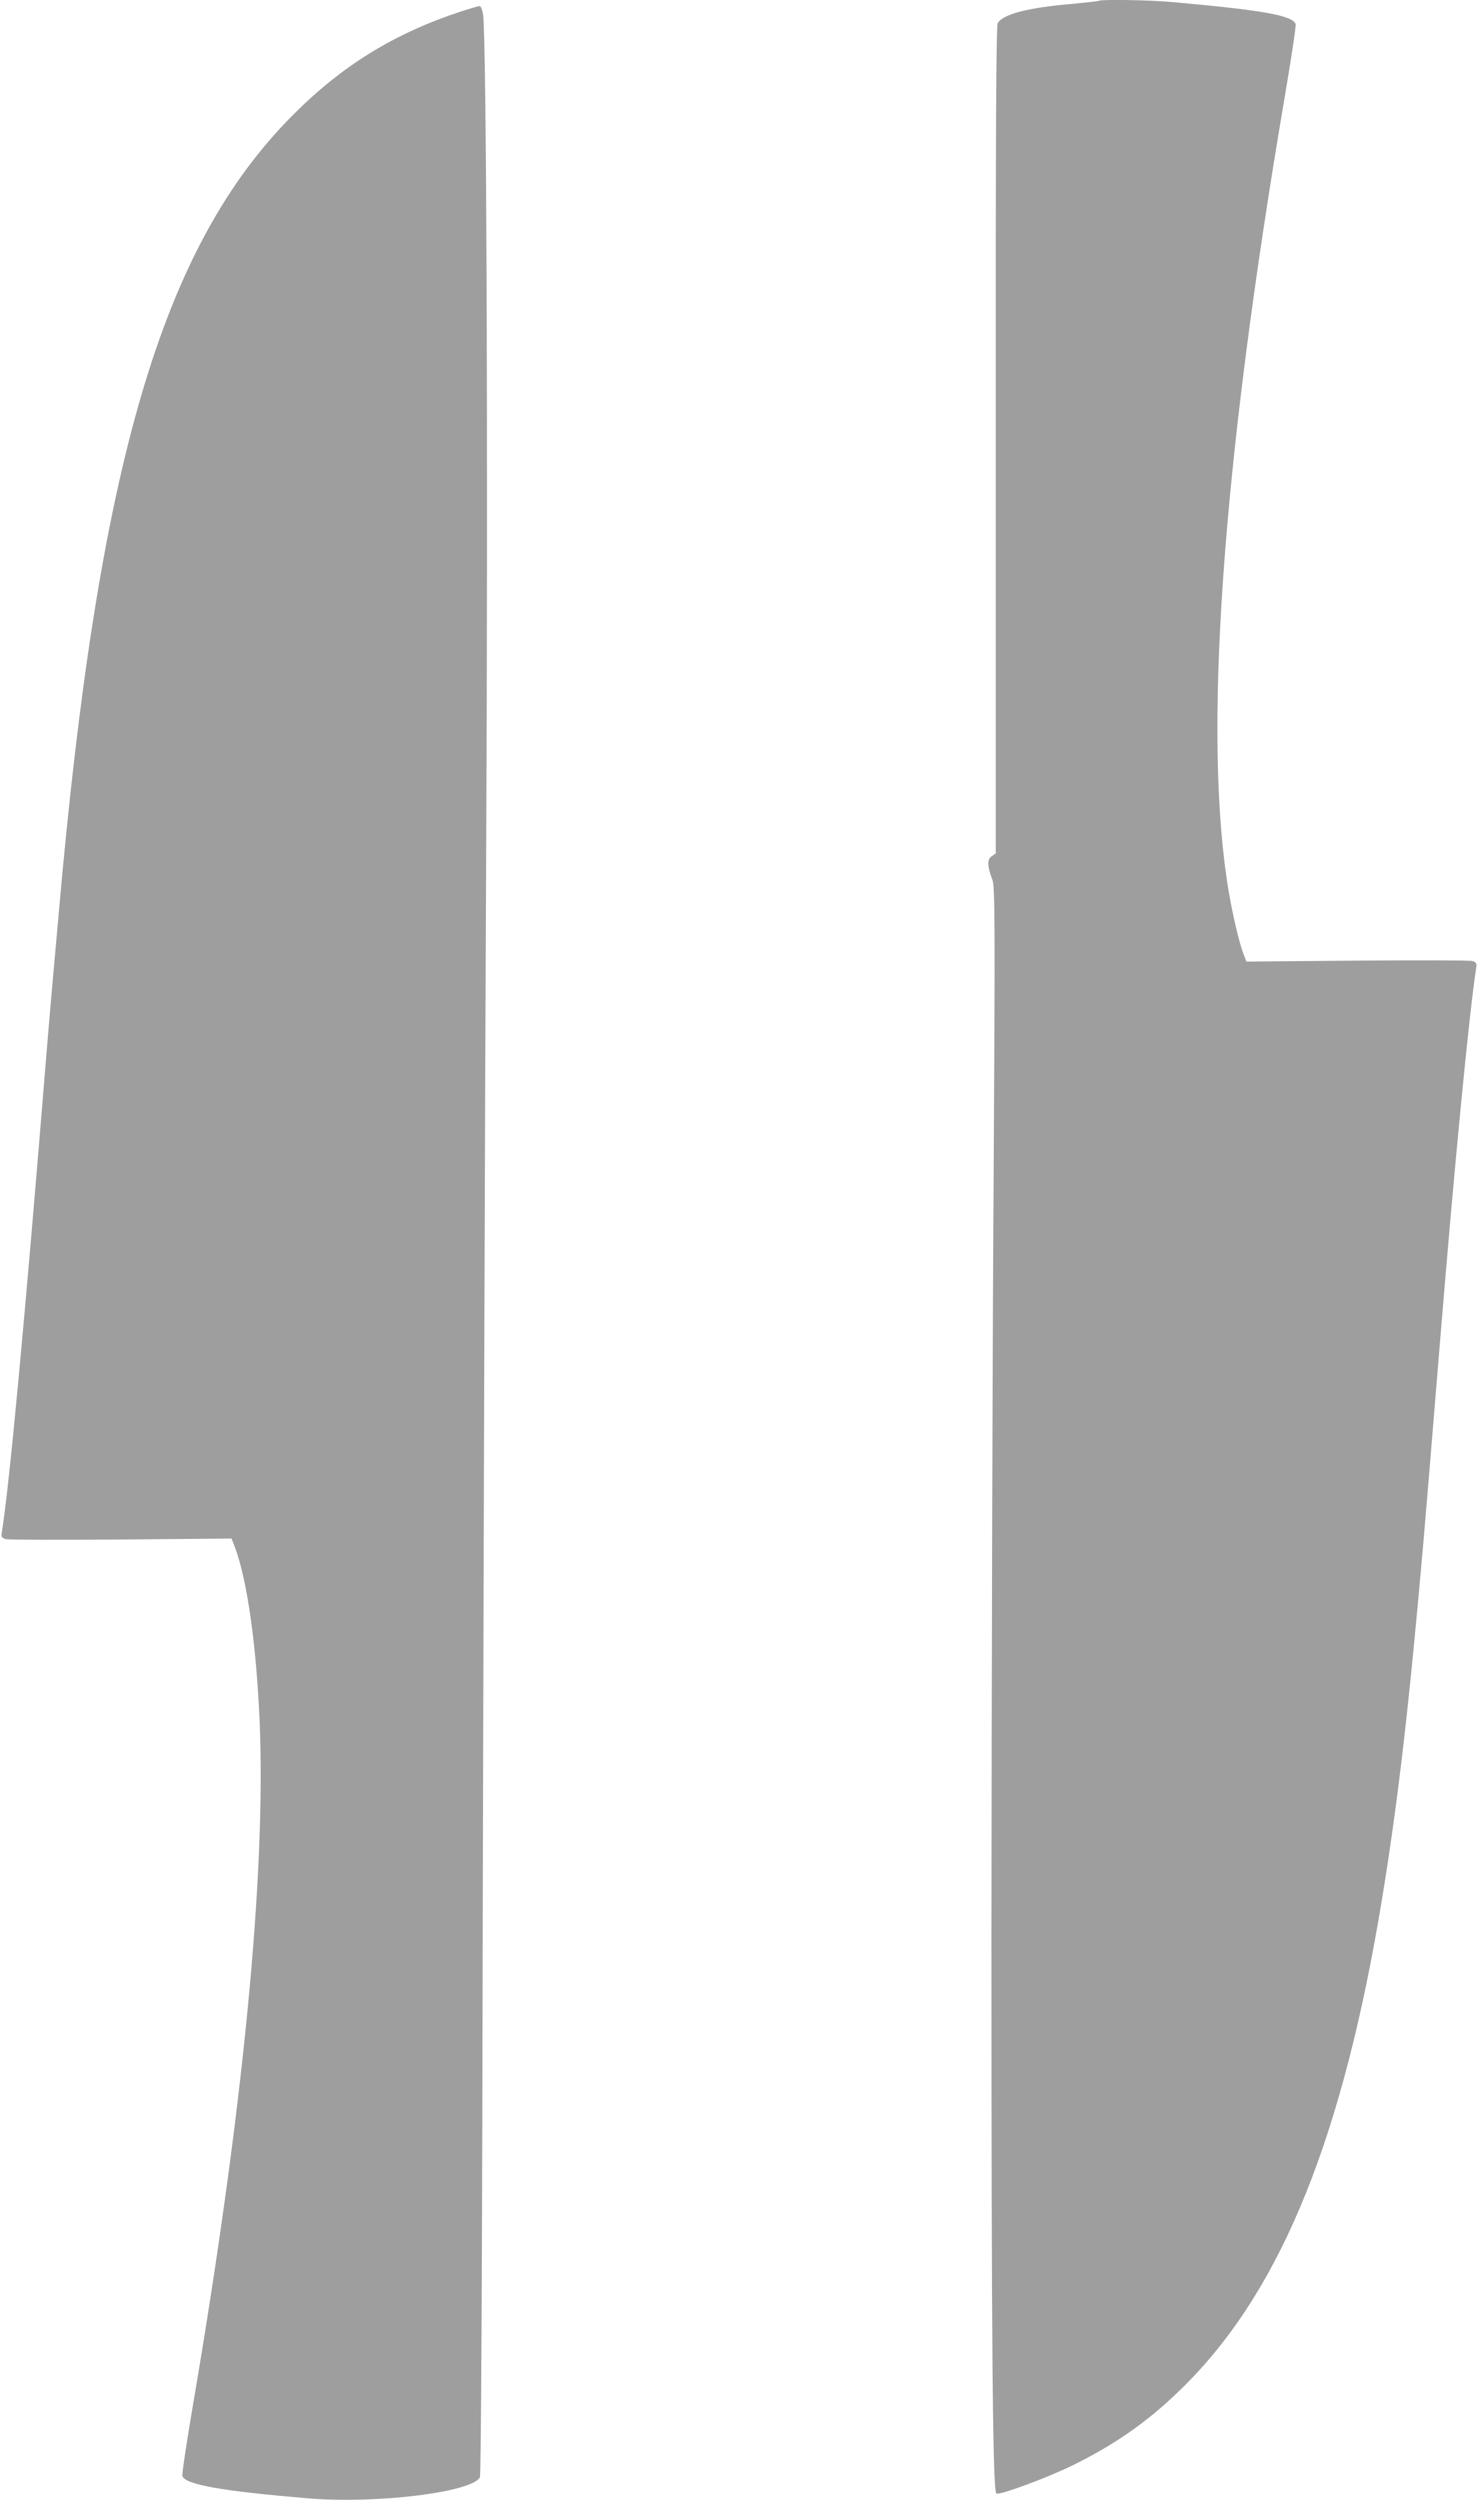 <?xml version="1.0" standalone="no"?>
<!DOCTYPE svg PUBLIC "-//W3C//DTD SVG 20010904//EN"
 "http://www.w3.org/TR/2001/REC-SVG-20010904/DTD/svg10.dtd">
<svg version="1.0" xmlns="http://www.w3.org/2000/svg"
 width="757pt" height="1280pt" viewBox="0 0 757 1280"
 preserveAspectRatio="xMidYMid meet">
<g transform="translate(0,1280) scale(0.1,-0.1)"
fill="#9e9e9e" stroke="none">
<path d="M5629 12796 c-2 -2 -65 -9 -139 -16 -225 -19 -355 -53 -380 -99 -8
-16 -11 -587 -10 -2136 l0 -2114 -21 -15 c-24 -16 -23 -50 4 -121 13 -35 14
-221 6 -1565 -6 -839 -10 -2562 -11 -3830 0 -2079 6 -2848 25 -2866 12 -12
263 81 397 147 229 114 401 237 580 418 489 495 800 1268 999 2482 81 495 137
975 211 1819 20 235 27 317 85 1025 74 905 150 1693 187 1929 2 14 -5 22 -22
26 -14 4 -280 4 -591 2 l-565 -5 -17 44 c-20 54 -51 184 -72 304 -136 789 -39
2175 286 4084 33 195 58 360 55 368 -17 44 -168 71 -627 112 -112 11 -371 15
-380 7z"/>
<path d="M2360 12741 c-340 -112 -606 -275 -860 -530 -672 -674 -998 -1787
-1200 -4096 -11 -126 -25 -277 -30 -335 -5 -58 -19 -215 -30 -350 -114 -1404
-193 -2248 -232 -2484 -2 -14 4 -22 22 -26 14 -4 280 -4 591 -2 l565 5 17 -44
c63 -168 110 -499 127 -897 32 -784 -84 -1982 -341 -3491 -33 -194 -58 -360
-55 -368 17 -44 203 -77 646 -114 348 -29 838 31 878 108 6 11 12 1153 15
3073 4 1680 11 4029 17 5220 10 2044 2 4192 -16 4318 -4 23 -12 42 -18 41 -6
0 -49 -13 -96 -28z"/>
</g>
</svg>
